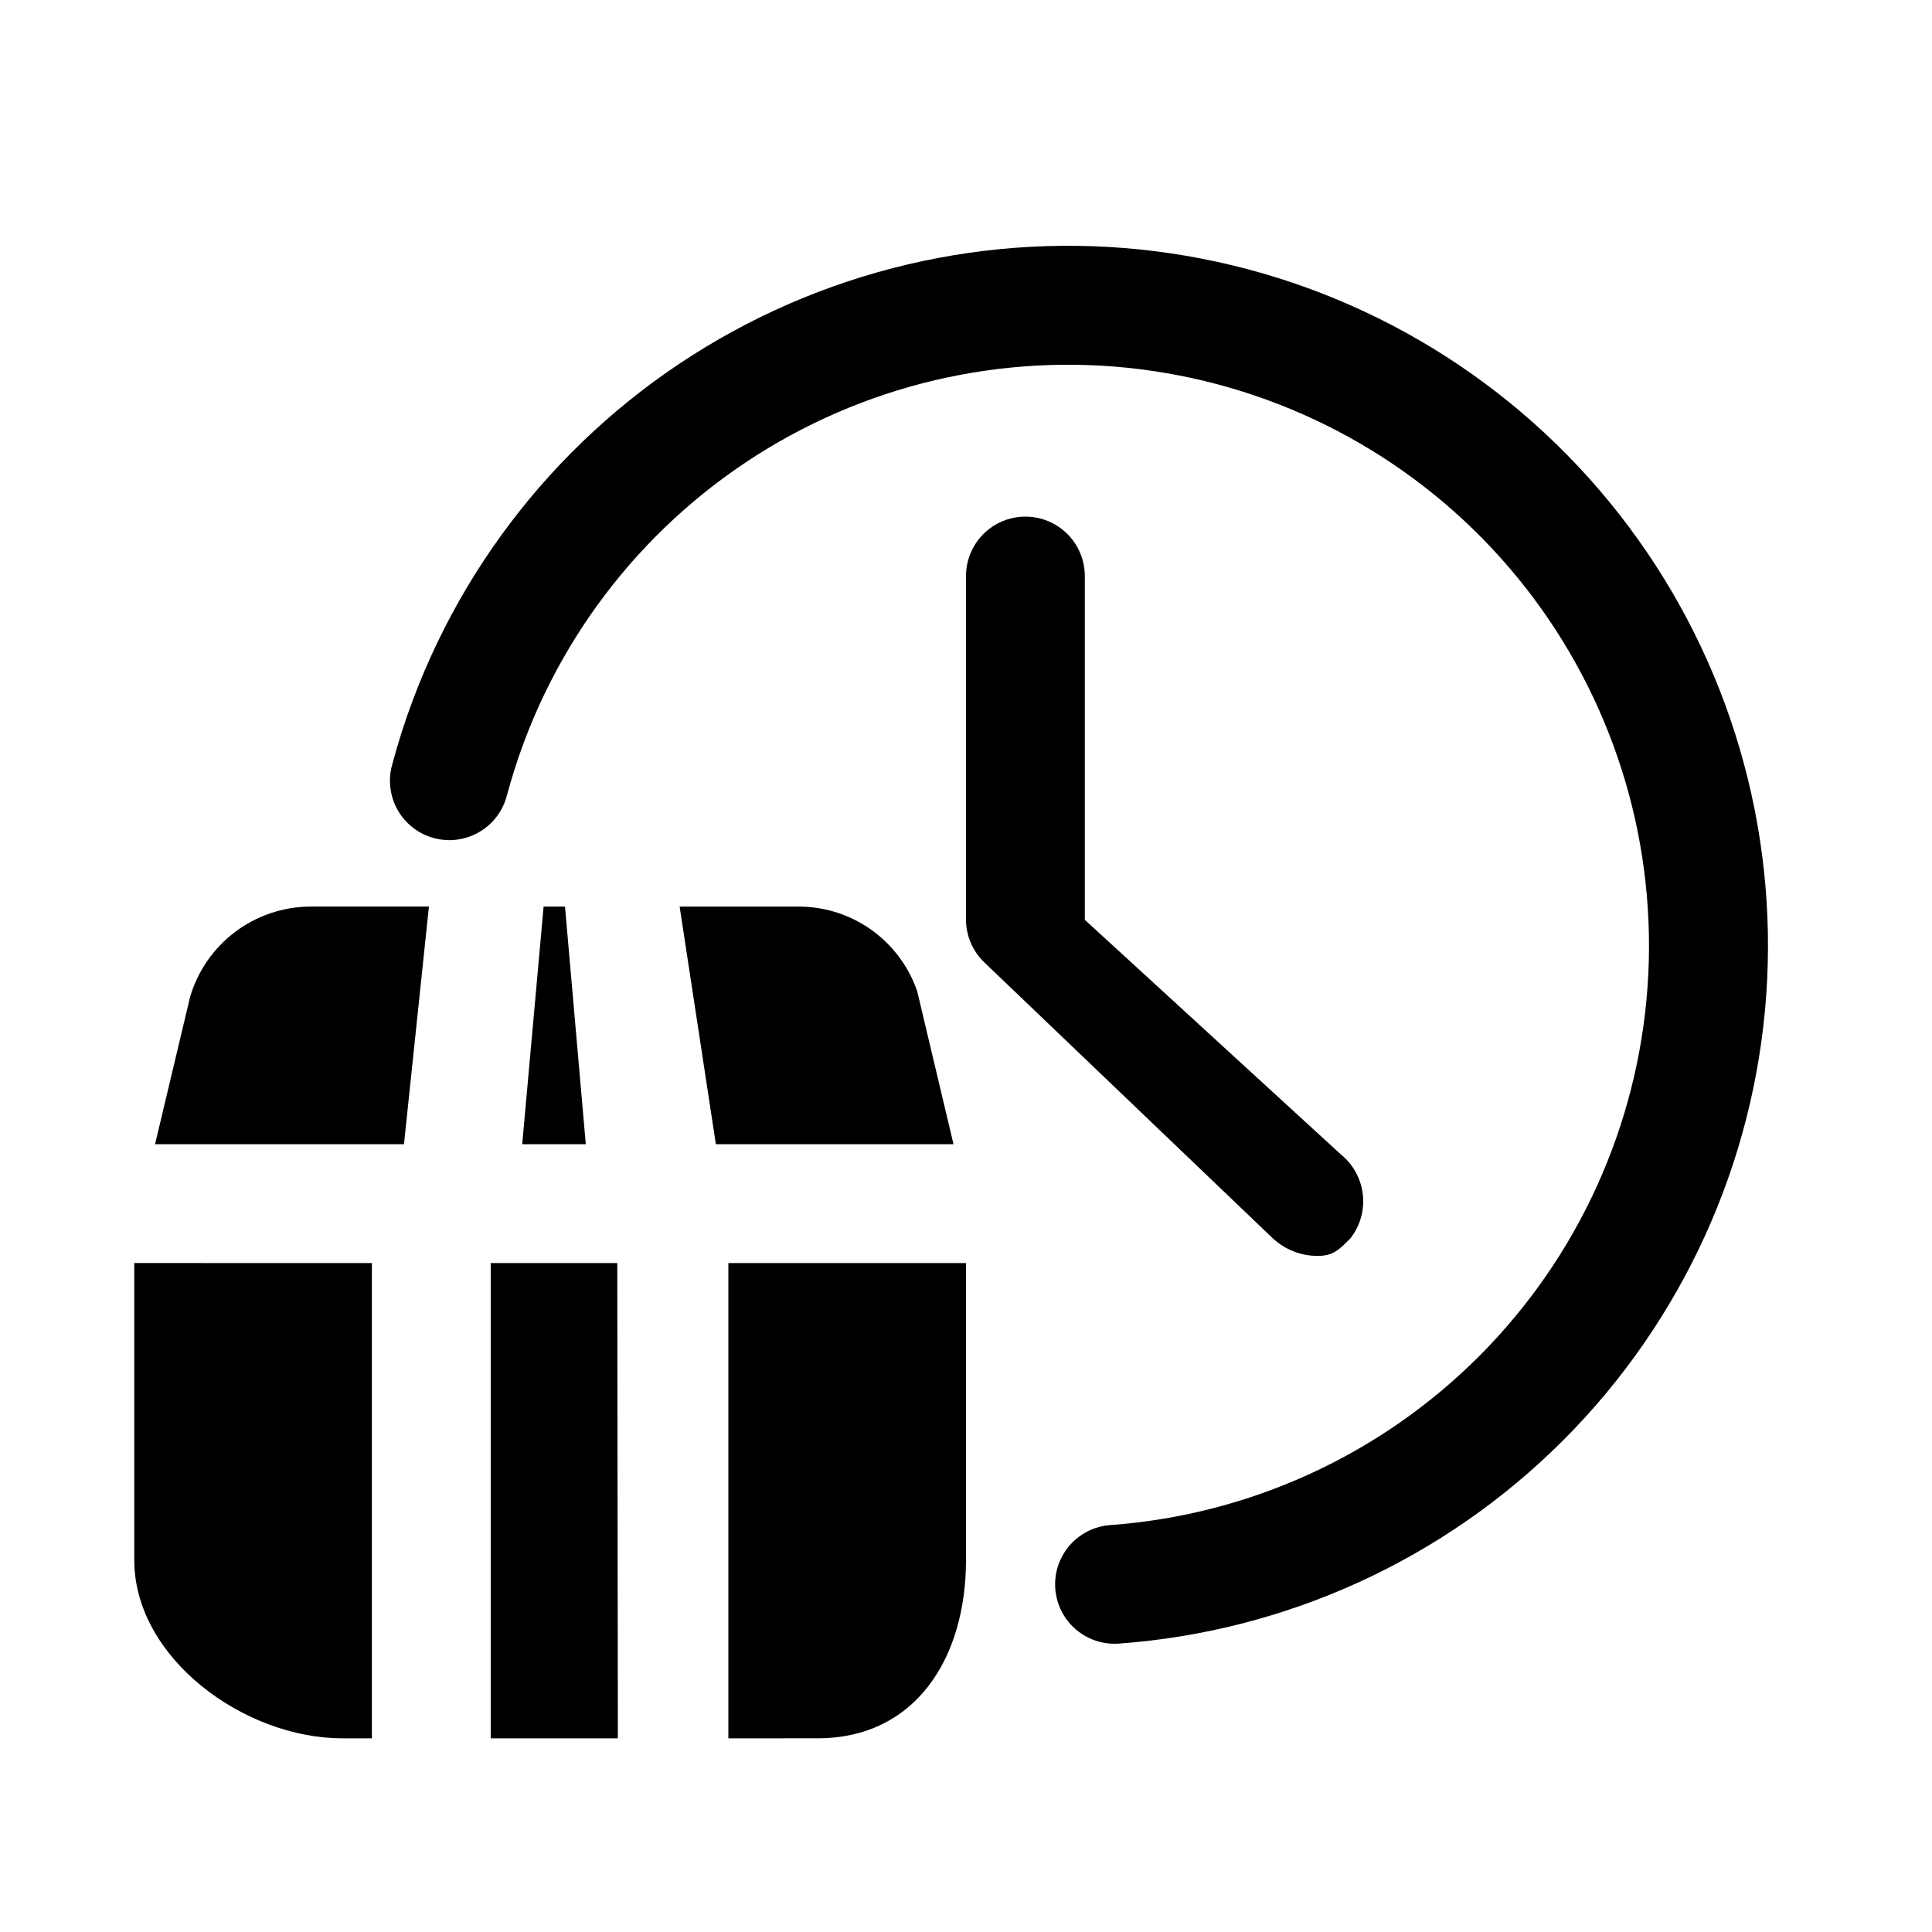 <?xml version="1.0" encoding="UTF-8"?>
<!-- Uploaded to: SVG Repo, www.svgrepo.com, Generator: SVG Repo Mixer Tools -->
<svg fill="#000000" width="800px" height="800px" version="1.1" viewBox="144 144 512 512" xmlns="http://www.w3.org/2000/svg">
 <g>
  <path d="m439.34 579.61c-5.488-0.008-10.578-2.871-13.43-7.562-2.852-4.688-3.059-10.523-0.543-15.398 2.516-4.879 7.391-8.094 12.863-8.488 36.918-2.688 71.629-18.586 97.777-44.781 26.152-26.195 41.988-60.934 44.609-97.855 2.625-36.918-8.141-73.551-30.324-103.18s-54.297-50.273-90.465-58.156c-36.164-7.879-73.957-2.465-106.46 15.246-32.5 17.715-57.527 46.543-70.504 81.211-1.738 4.66-3.258 9.418-4.566 14.285v-0.004c-1.066 4.043-3.699 7.492-7.316 9.59-3.617 2.102-7.918 2.672-11.957 1.594s-7.484-3.719-9.574-7.34c-2.09-3.621-2.652-7.926-1.562-11.961 1.555-5.859 3.383-11.594 5.488-17.203 15.625-41.77 45.781-76.504 84.934-97.848 39.156-21.344 84.688-27.867 128.26-18.371 43.574 9.496 82.262 34.375 108.98 70.074 26.723 35.703 39.688 79.836 36.516 124.32-3.168 44.48-22.262 86.332-53.773 117.88-31.516 31.551-73.344 50.691-117.82 53.91-0.383 0.023-0.77 0.039-1.137 0.039z"/>
  <path d="m499.36 449.95-67.871-62.188v-91.109c0-5.625-3.004-10.824-7.875-13.637-4.871-2.812-10.871-2.812-15.742 0s-7.871 8.012-7.871 13.637v91.016c0 4.297 1.754 8.406 4.859 11.379l76.496 73.168 0.004-0.004c3.219 2.981 7.453 4.629 11.84 4.613 4.027 0 5.57-1.539 8.645-4.613 2.594-3.293 3.789-7.473 3.324-11.641-0.465-4.164-2.555-7.981-5.809-10.621z"/>
  <path d="m242.56 478.72v125.95h-7.871c-25.98 0-55.105-21.254-55.105-47.234v-78.719z"/>
  <path d="m257.67 384.25-6.613 62.977h-65.965l9.289-39.047c2.019-6.848 6.184-12.867 11.883-17.176 5.695-4.305 12.621-6.672 19.762-6.754z"/>
  <path d="m307.74 604.67h-33.691v-125.95h33.535z"/>
  <path d="m396.69 447.23h-62.977l-9.605-62.977h31.648c6.918 0.023 13.652 2.207 19.27 6.242 5.617 4.035 9.832 9.723 12.062 16.273z"/>
  <path d="m400 478.72v78.719c0 25.977-13.383 47.23-39.359 47.23l-23.617 0.004v-125.95z"/>
  <path d="m299.24 447.23h-16.848l5.668-62.977h5.668z"/>
 </g>
</svg>